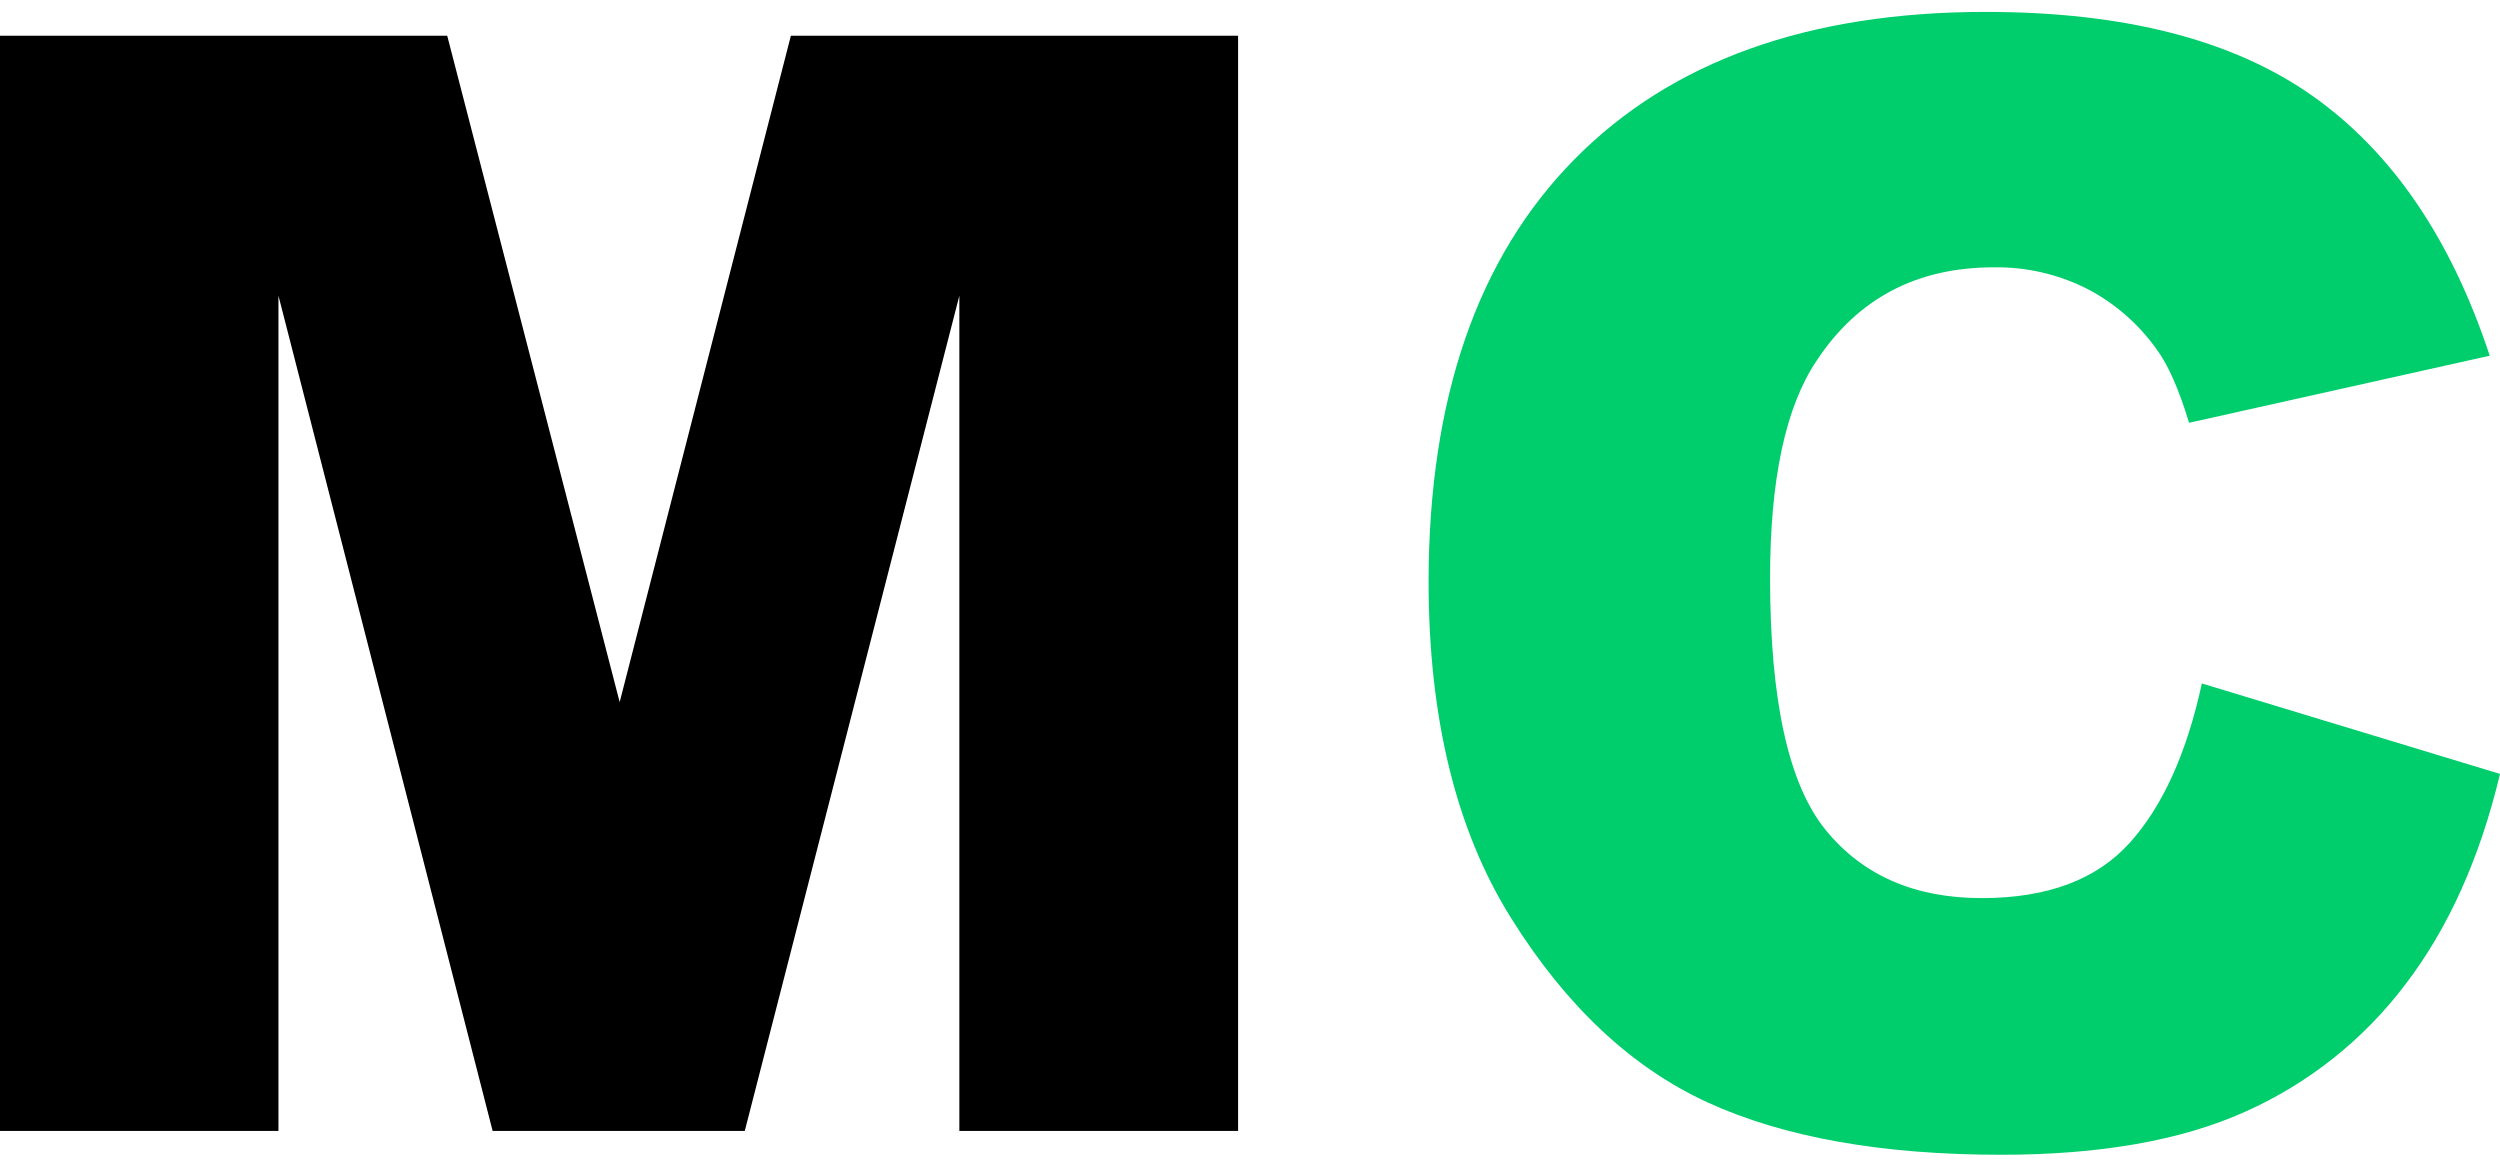 <svg xmlns="http://www.w3.org/2000/svg" width="105" height="49" viewBox="0 0 105 49">
    <g fill="none" fill-rule="evenodd">
        <g fill-rule="nonzero">
            <g>
                <path fill="#000" d="M0 0.5L18.783 0.5 26.026 28.489 33.217 0.5 52 0.5 52 46.5 40.293 46.5 40.293 11.419 31.28 46.5 20.691 46.5 11.695 11.419 11.695 46.5 0 46.5z" transform="translate(-379 -755) translate(379 756)"/>
                <path fill="#00CD6B" d="M92.478 27.705L105 31.504c-.84 3.524-2.164 6.471-3.973 8.84-1.76 2.327-4.077 4.168-6.737 5.352C91.61 46.9 88.198 47.5 84.055 47.5c-5.028 0-9.14-.733-12.334-2.198-3.196-1.466-5.945-4.045-8.25-7.736C61.157 33.876 60 29.152 60 23.394c.016-7.678 2.059-13.58 6.129-17.705C70.199 1.563 75.956-.5 83.4-.5c5.827 0 10.406 1.179 13.738 3.536 3.333 2.358 5.81 5.992 7.43 10.904L91.94 16.757c-.425-1.414-.885-2.451-1.38-3.112-.764-1.067-1.77-1.936-2.937-2.534-1.204-.6-2.534-.904-3.88-.884-3.238 0-5.72 1.306-7.444 3.92-1.304 1.938-1.956 4.984-1.956 9.135 0 5.141.778 8.667 2.335 10.577 1.556 1.91 3.743 2.863 6.56 2.861 2.742 0 4.808-.77 6.2-2.31 1.392-1.54 2.405-3.775 3.04-6.705z" transform="translate(-379 -755) translate(379 756)"/>
            </g>
        </g>
    </g>
</svg>
